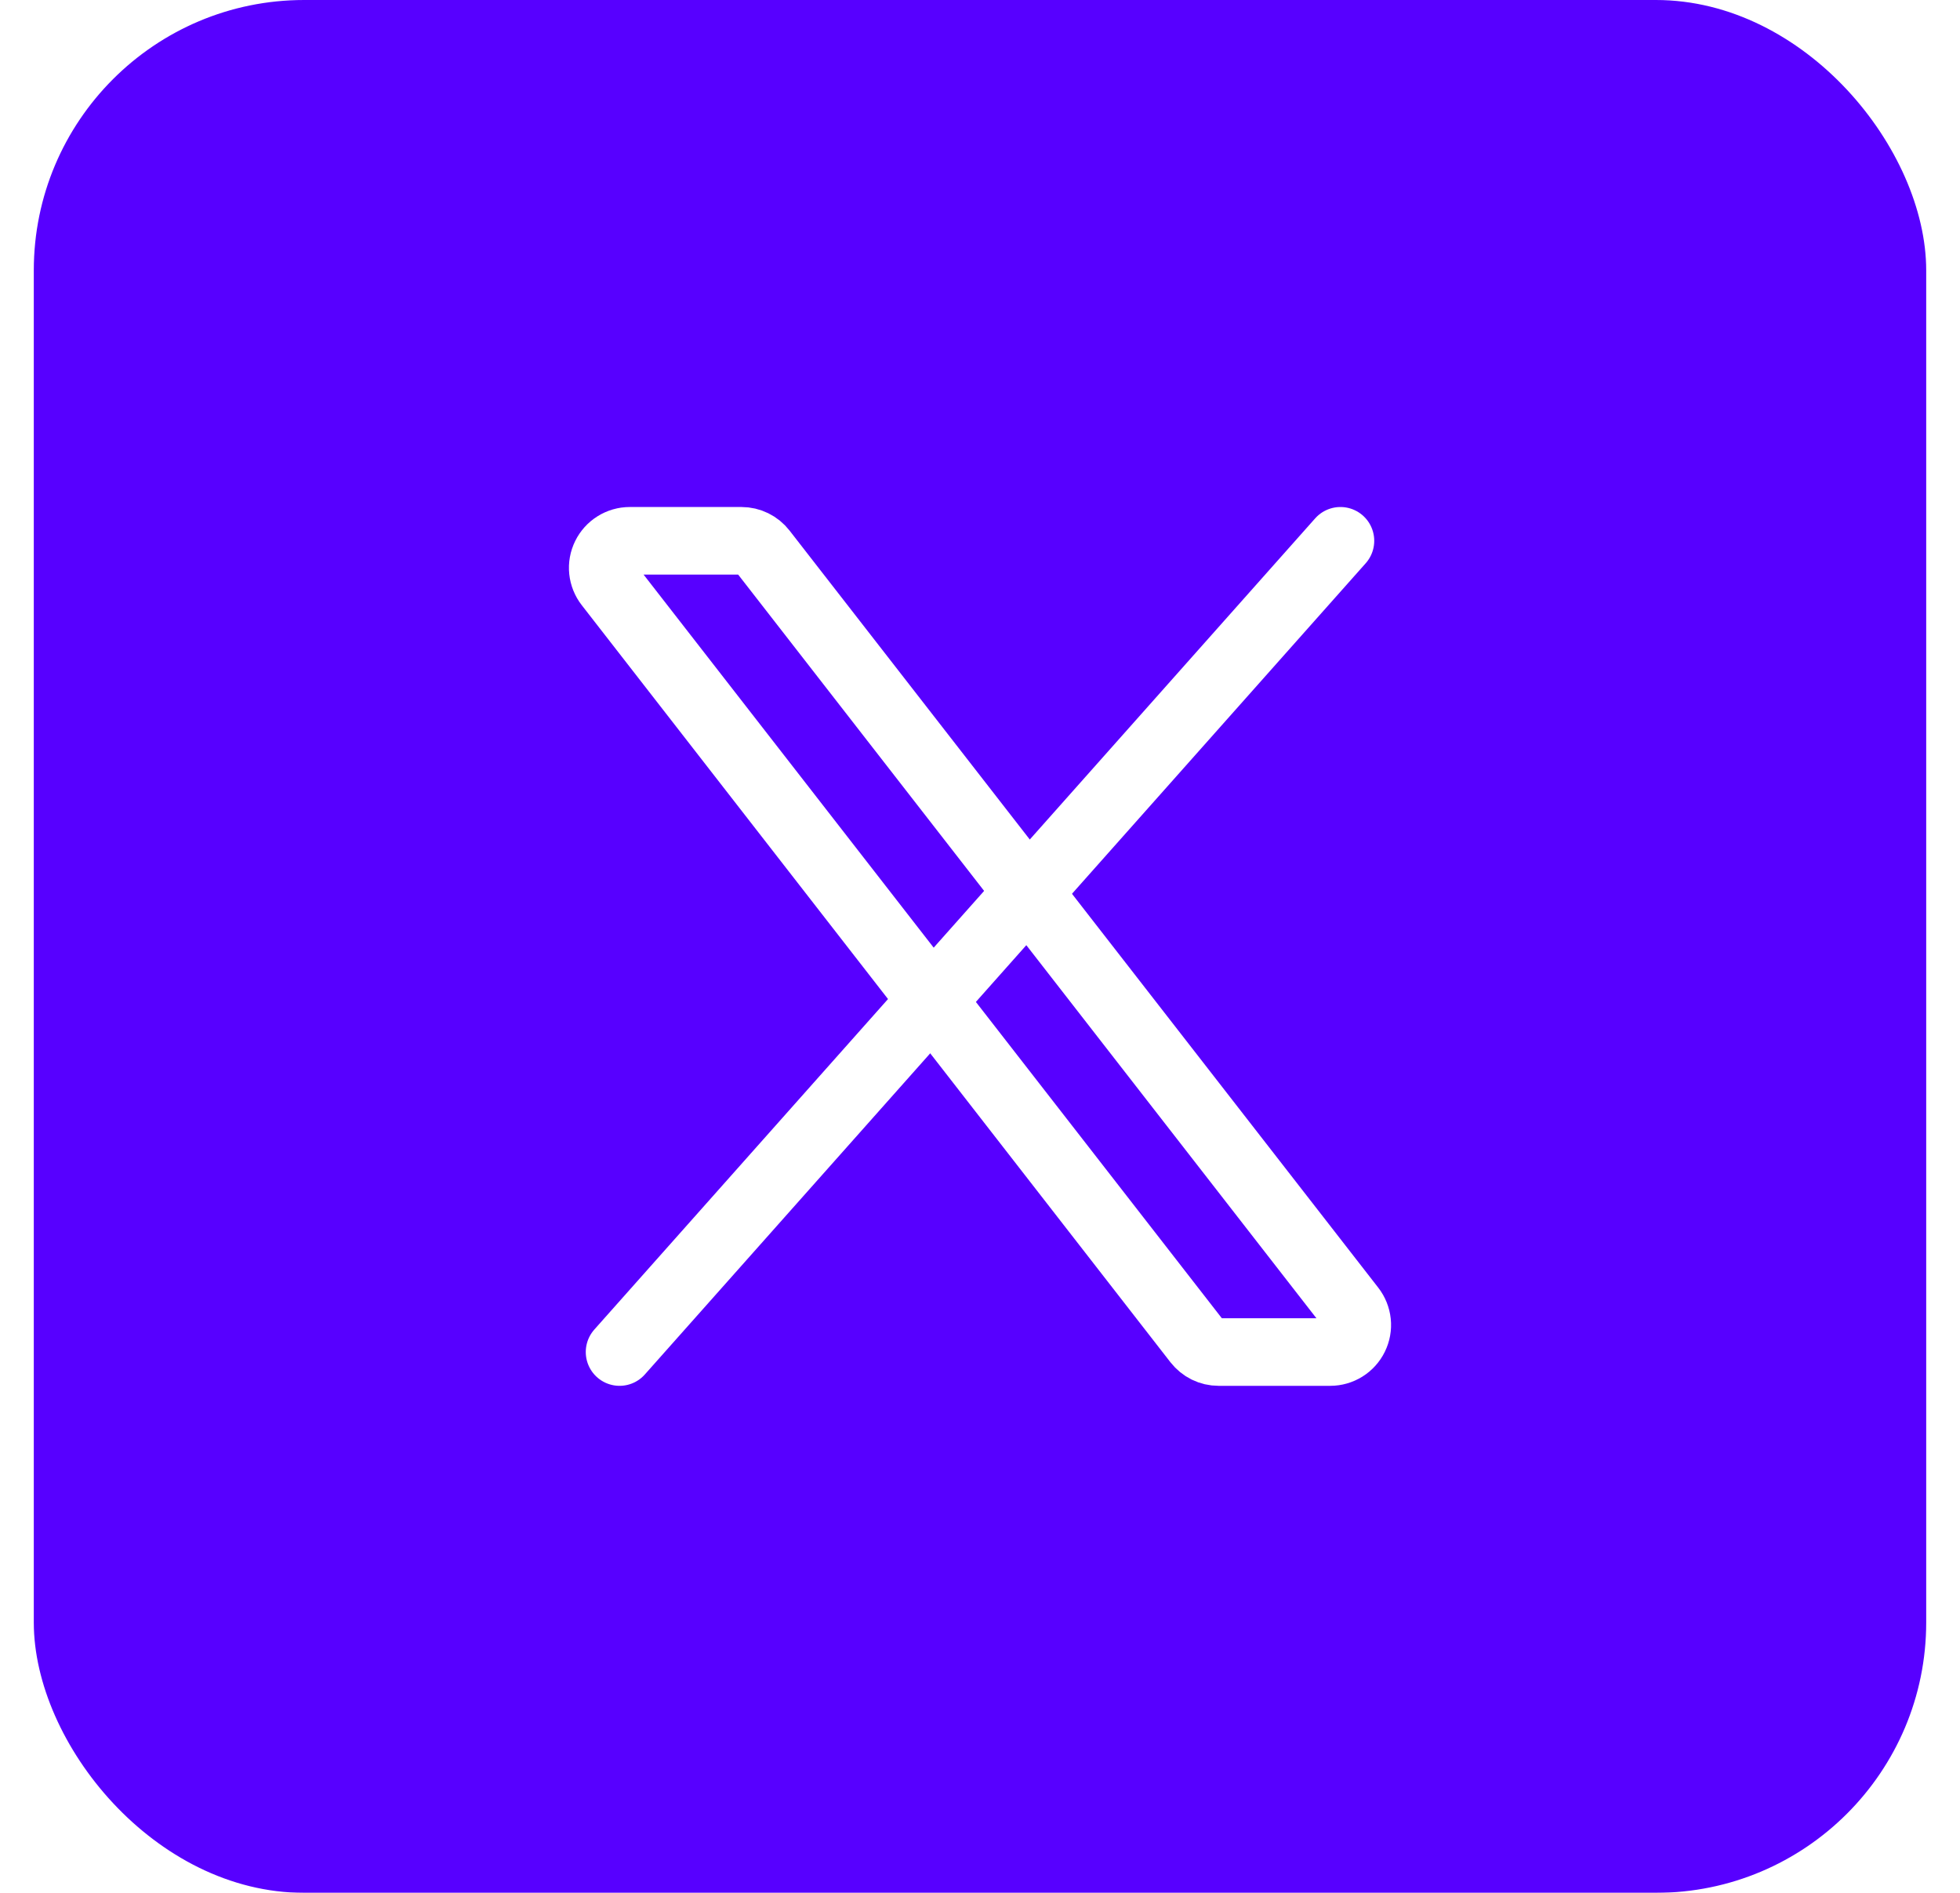 <svg width="29" height="28" viewBox="0 0 29 28" fill="none" xmlns="http://www.w3.org/2000/svg">
<g filter="url(#filter0_i_778_268)">
<rect x="0.5" width="28" height="28" rx="4" fill="#5700FF"/>
<path d="M17.713 19.845L9.002 8.645C8.956 8.586 8.928 8.515 8.92 8.441C8.912 8.366 8.926 8.291 8.959 8.224C8.992 8.157 9.043 8.1 9.106 8.061C9.17 8.021 9.243 8 9.318 8H10.971C11.032 8 11.092 8.014 11.147 8.041C11.202 8.068 11.249 8.107 11.287 8.155L19.998 19.355C20.044 19.414 20.072 19.485 20.08 19.559C20.088 19.634 20.074 19.709 20.041 19.776C20.008 19.843 19.957 19.9 19.894 19.939C19.83 19.979 19.757 20 19.682 20H18.029C17.968 20 17.908 19.986 17.853 19.959C17.799 19.932 17.751 19.893 17.713 19.845Z" stroke="white"/>
<path d="M19.833 8L9.167 20" stroke="white" stroke-linecap="round"/>
</g>
<defs>
<filter id="filter0_i_778_268" x="0.5" y="0" width="28" height="28" filterUnits="userSpaceOnUse" color-interpolation-filters="sRGB">
<feFlood flood-opacity="0" result="BackgroundImageFix"/>
<feBlend mode="normal" in="SourceGraphic" in2="BackgroundImageFix" result="shape"/>
<feColorMatrix in="SourceAlpha" type="matrix" values="0 0 0 0 0 0 0 0 0 0 0 0 0 0 0 0 0 0 127 0" result="hardAlpha"/>
<feMorphology radius="2" operator="erode" in="SourceAlpha" result="effect1_innerShadow_778_268"/>
<feOffset/>
<feGaussianBlur stdDeviation="3.5"/>
<feComposite in2="hardAlpha" operator="arithmetic" k2="-1" k3="1"/>
<feColorMatrix type="matrix" values="0 0 0 0 1 0 0 0 0 1 0 0 0 0 1 0 0 0 0.5 0"/>
<feBlend mode="normal" in2="shape" result="effect1_innerShadow_778_268"/>
</filter>
</defs>
</svg>
